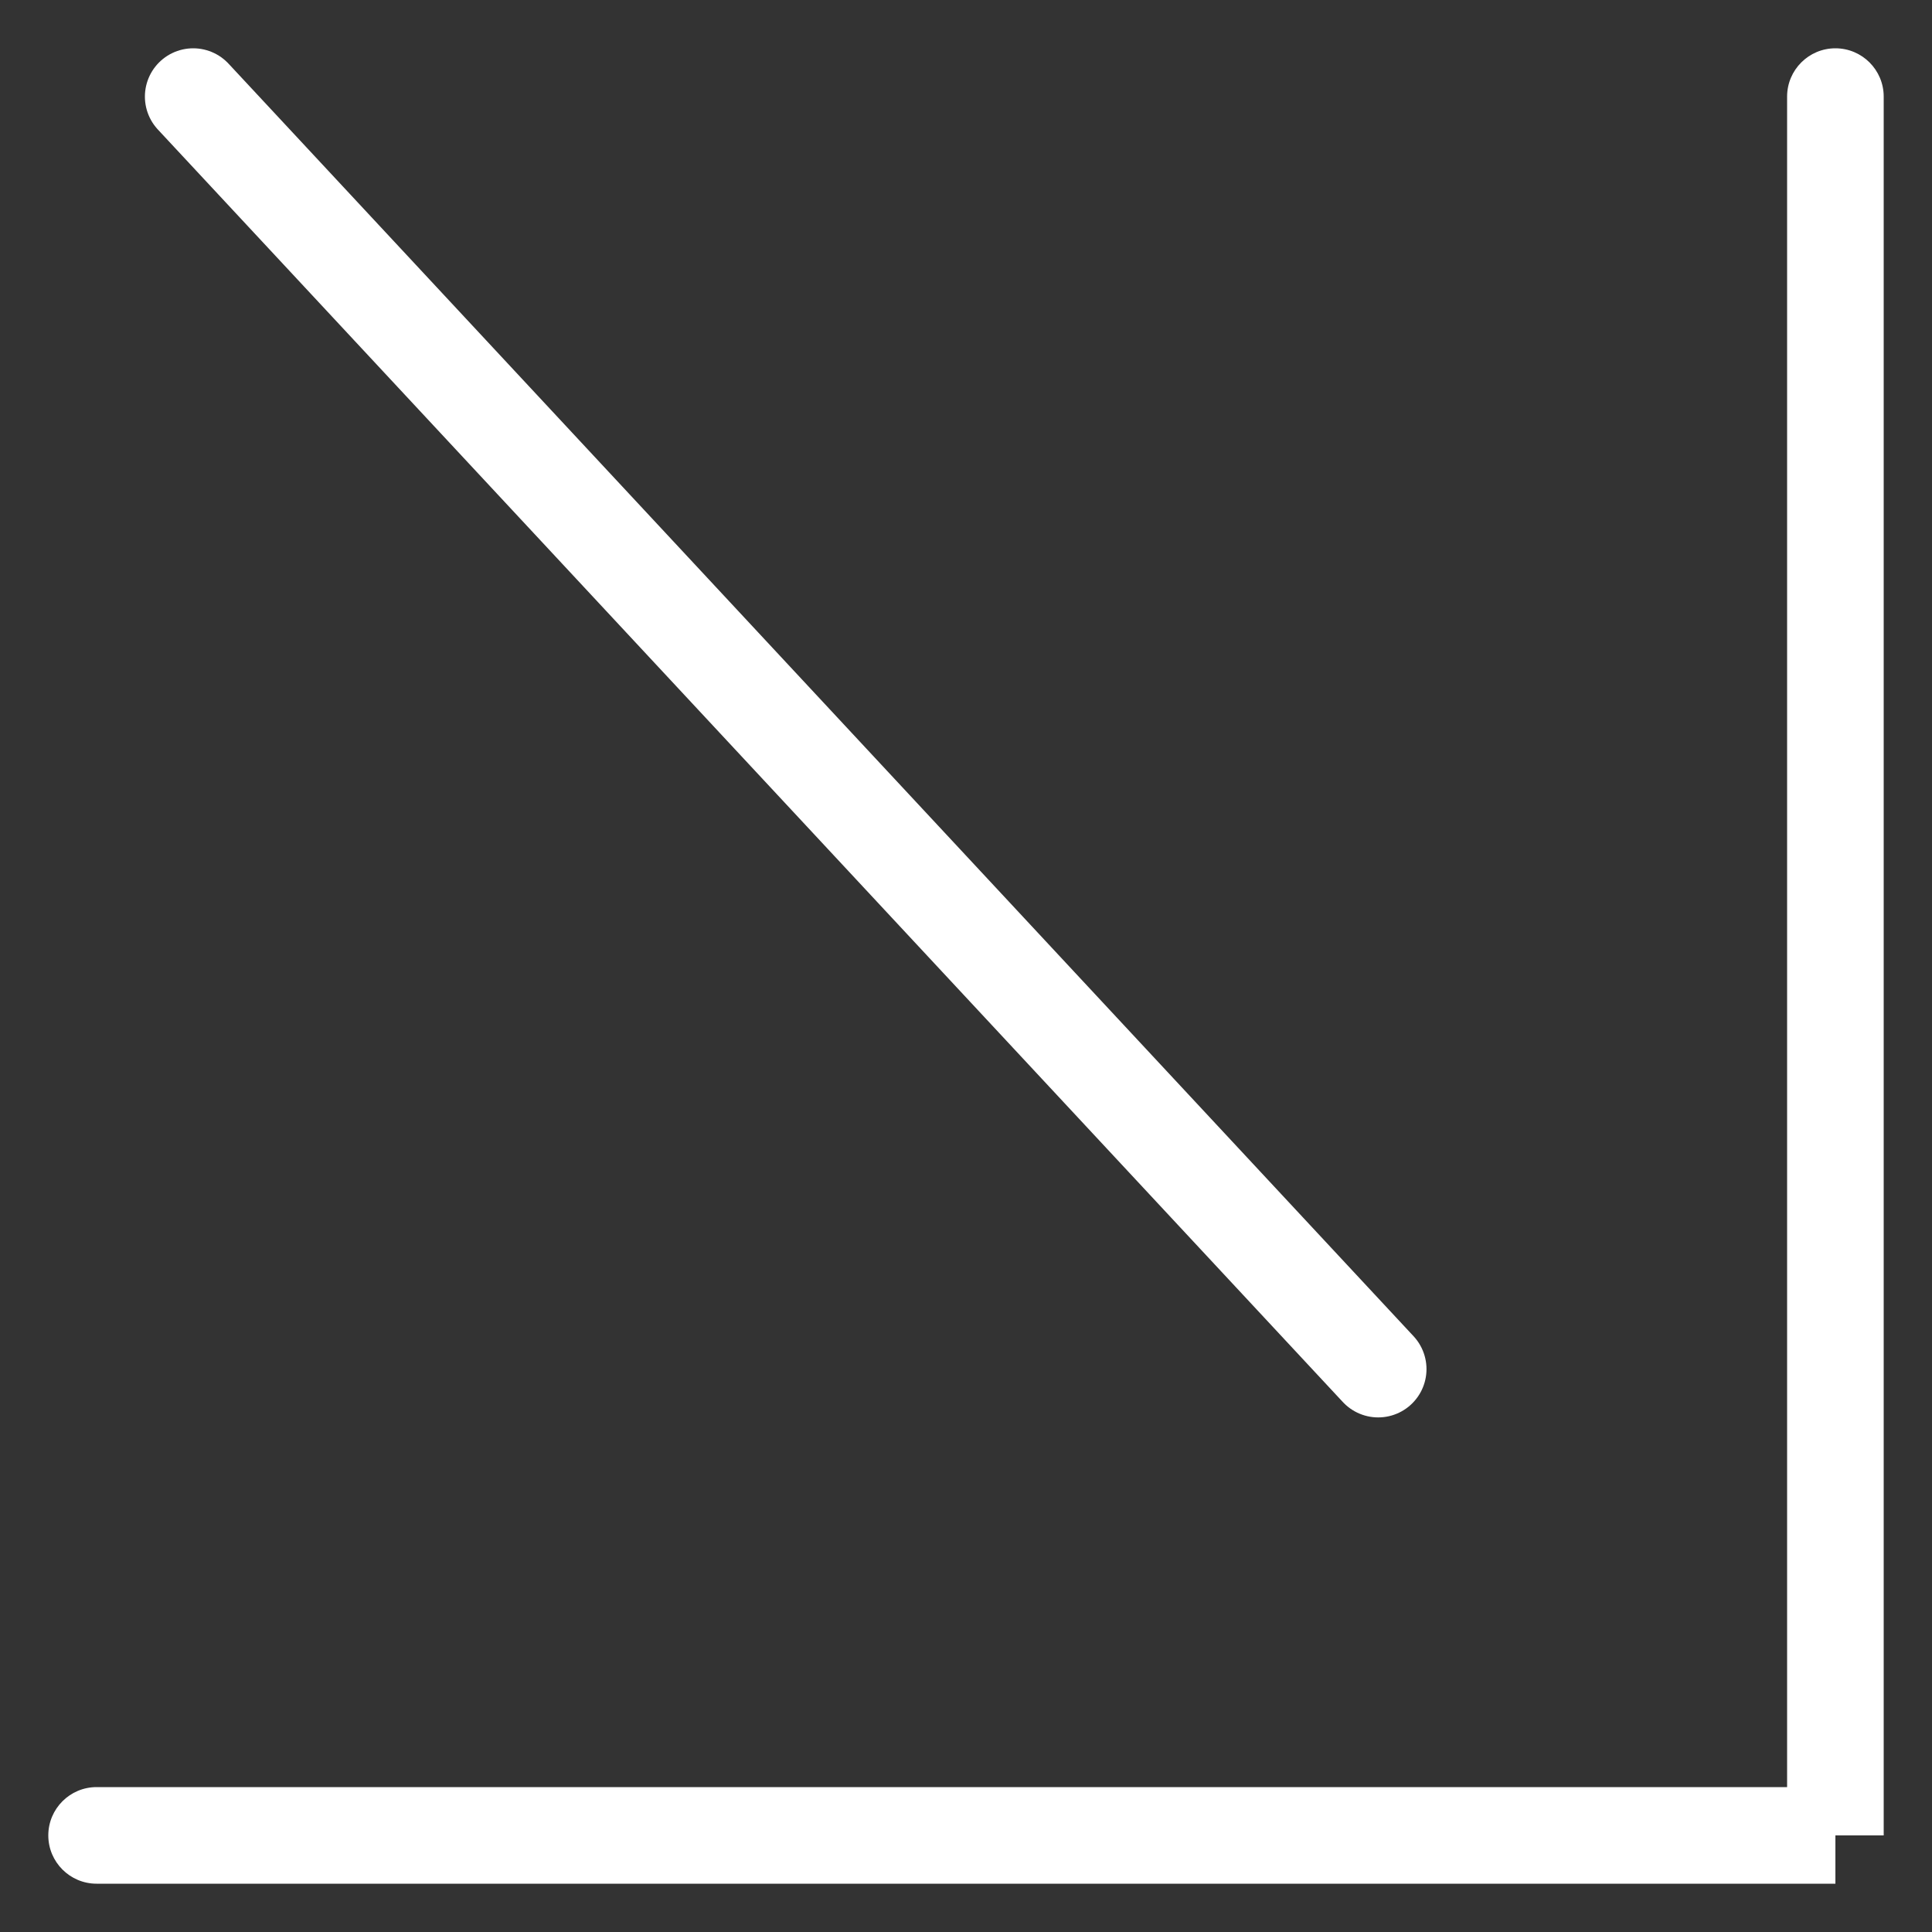 <?xml version="1.0" encoding="UTF-8"?> <svg xmlns="http://www.w3.org/2000/svg" width="20" height="20" viewBox="0 0 20 20" fill="none"><rect x="0" y="0" width="20" height="20" fill="#333333" stroke="none"/><path d="M2 1L14.267 14.173" stroke="white" stroke-linecap="round"></path><path d="M19.5 1C19.5 0.724 19.276 0.5 19 0.5C18.724 0.5 18.5 0.724 18.5 1L19.5 1ZM18.5 1L18.5 19L19.5 19L19.5 1L18.5 1Z" fill="white"></path><path d="M1 18.5C0.724 18.5 0.5 18.724 0.5 19C0.5 19.276 0.724 19.5 1 19.5L1 18.5ZM19 18.5L1 18.5L1 19.5L19 19.5L19 18.5Z" fill="white"></path></svg> 